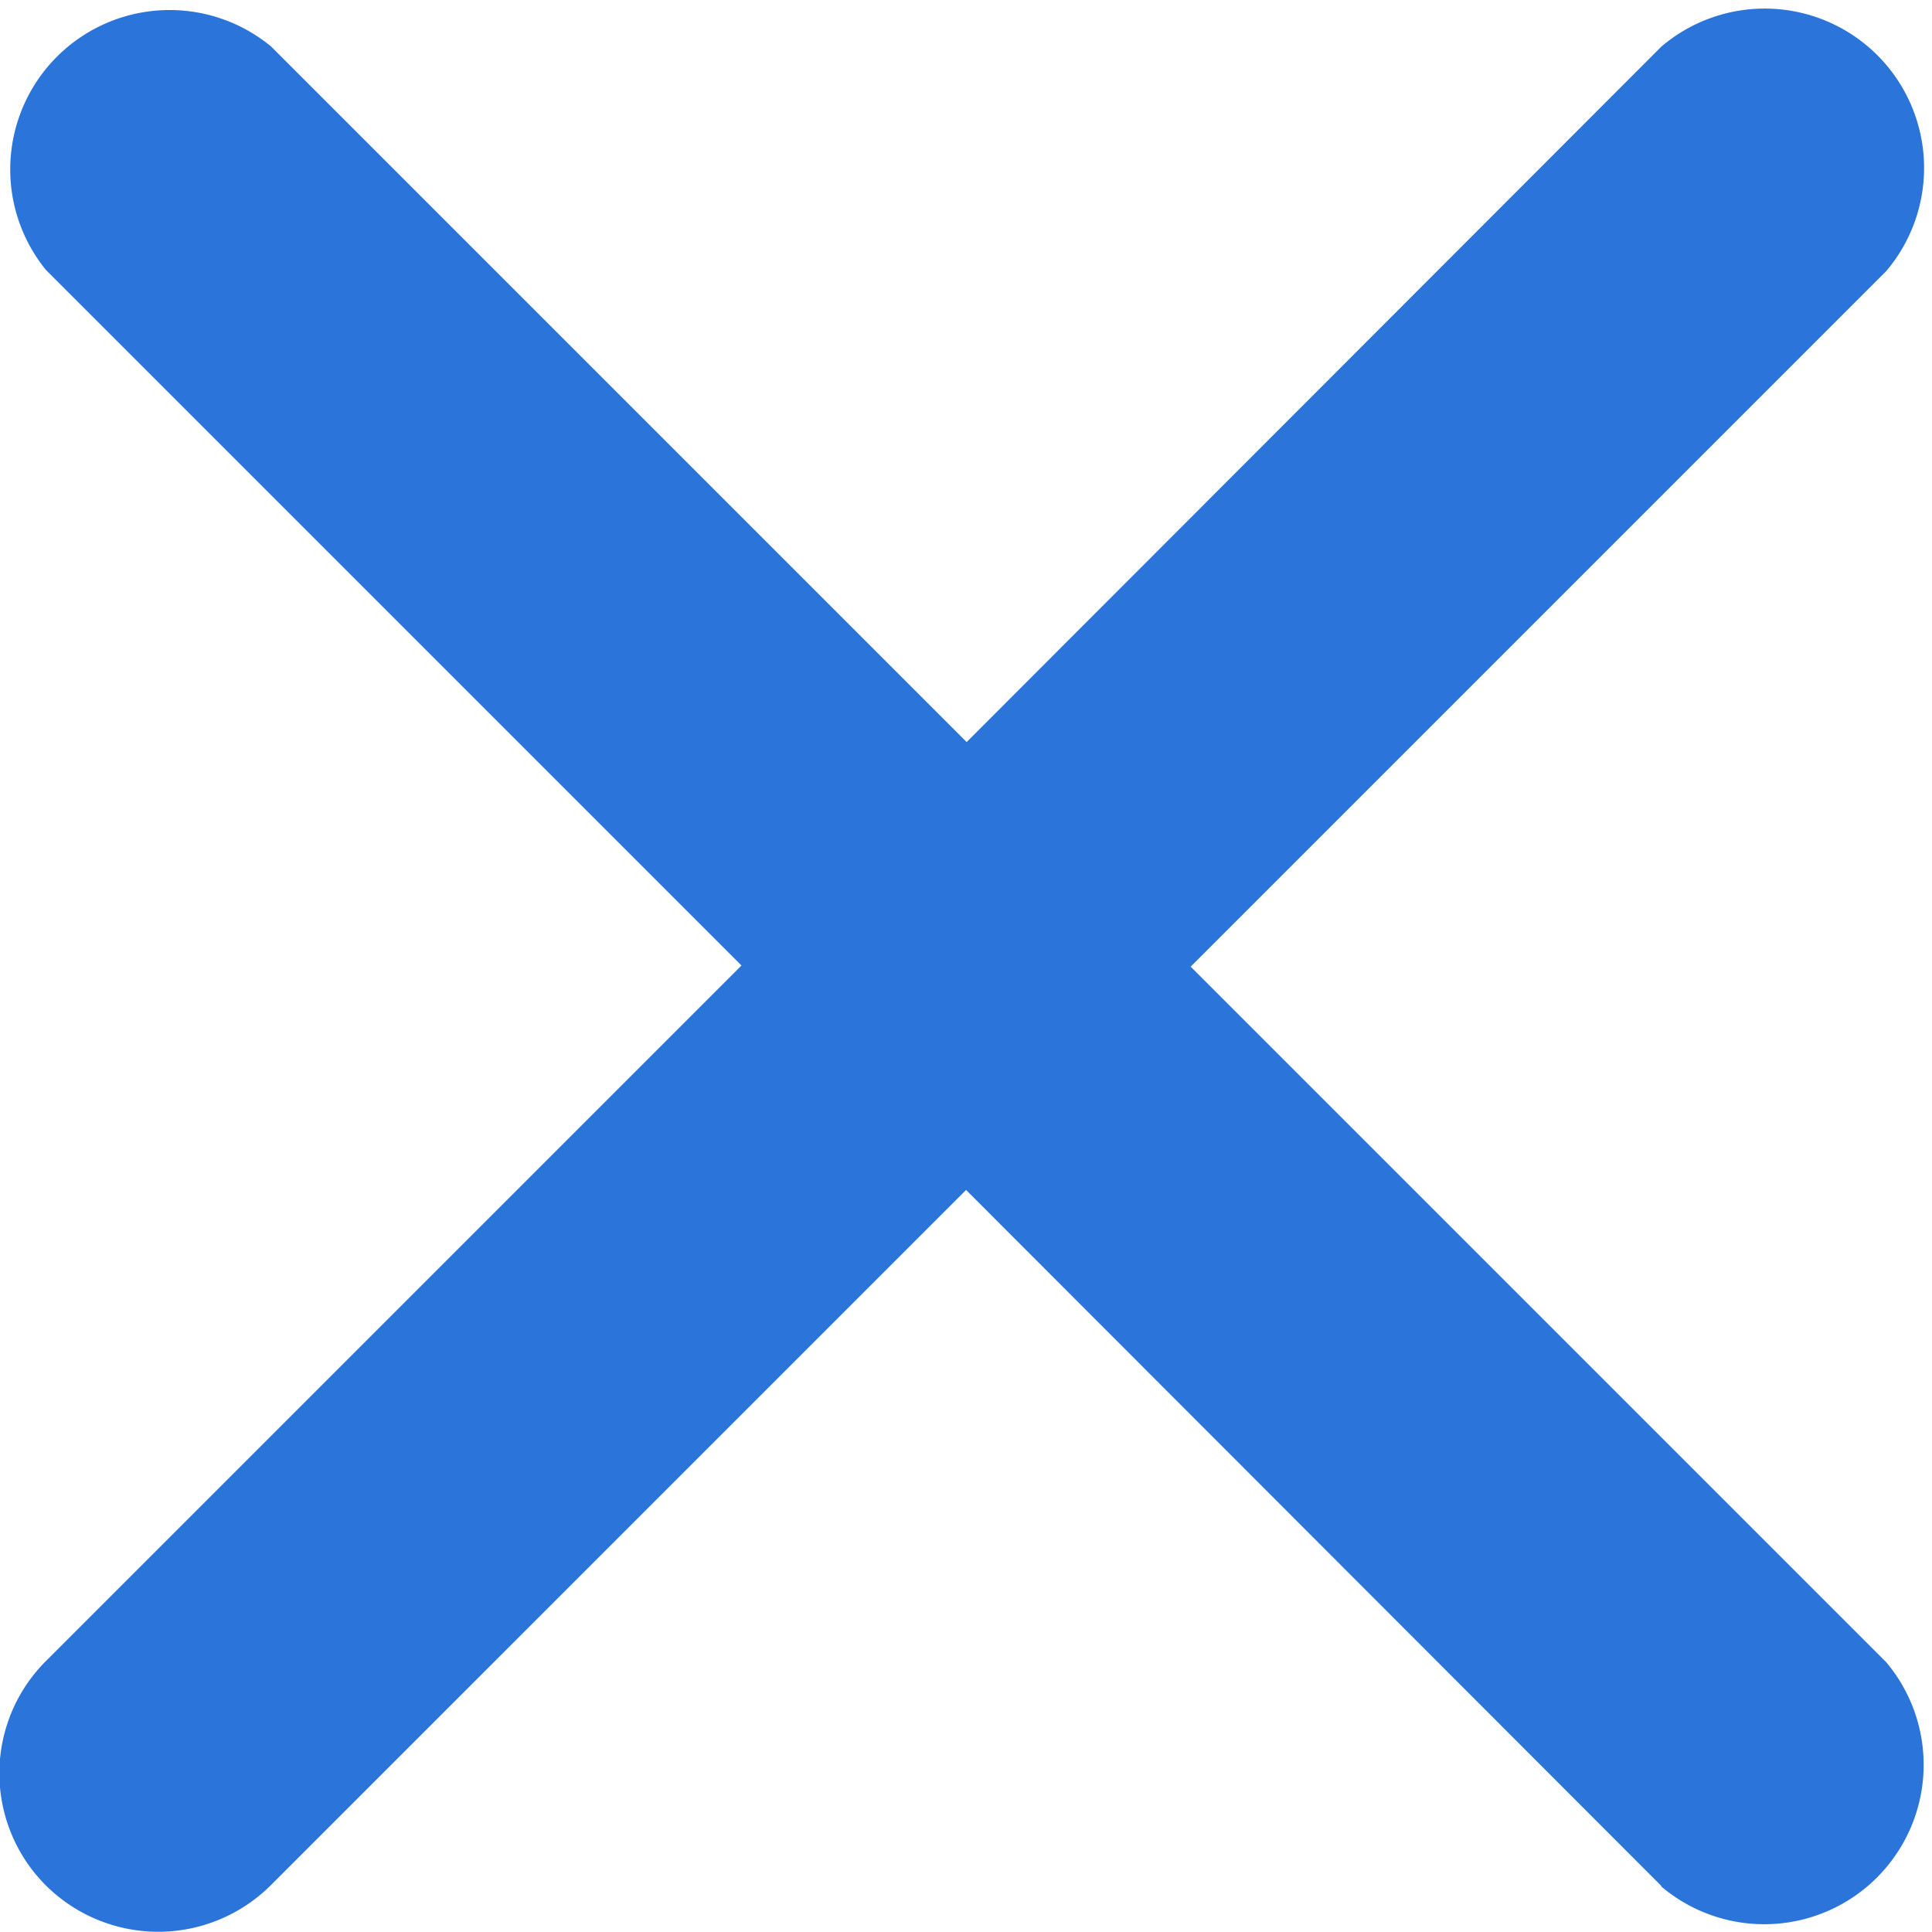 <svg xmlns="http://www.w3.org/2000/svg" width="13.333" height="13.332" viewBox="0 0 13.333 13.332">
  <path id="Union_33" data-name="Union 33" d="M11.462,13.012l-4.795-4.8-4.8,4.8a1.1,1.1,0,0,1-1.55,0,1.094,1.094,0,0,1,0-1.549l4.8-4.8-4.8-4.8A1.1,1.1,0,0,1,1.871.321l4.8,4.8,4.795-4.8a1.1,1.1,0,0,1,1.551,1.55l-4.8,4.8,4.8,4.8a1.1,1.1,0,0,1-1.551,1.549Z" fill="#2b74d9"/>
</svg>
